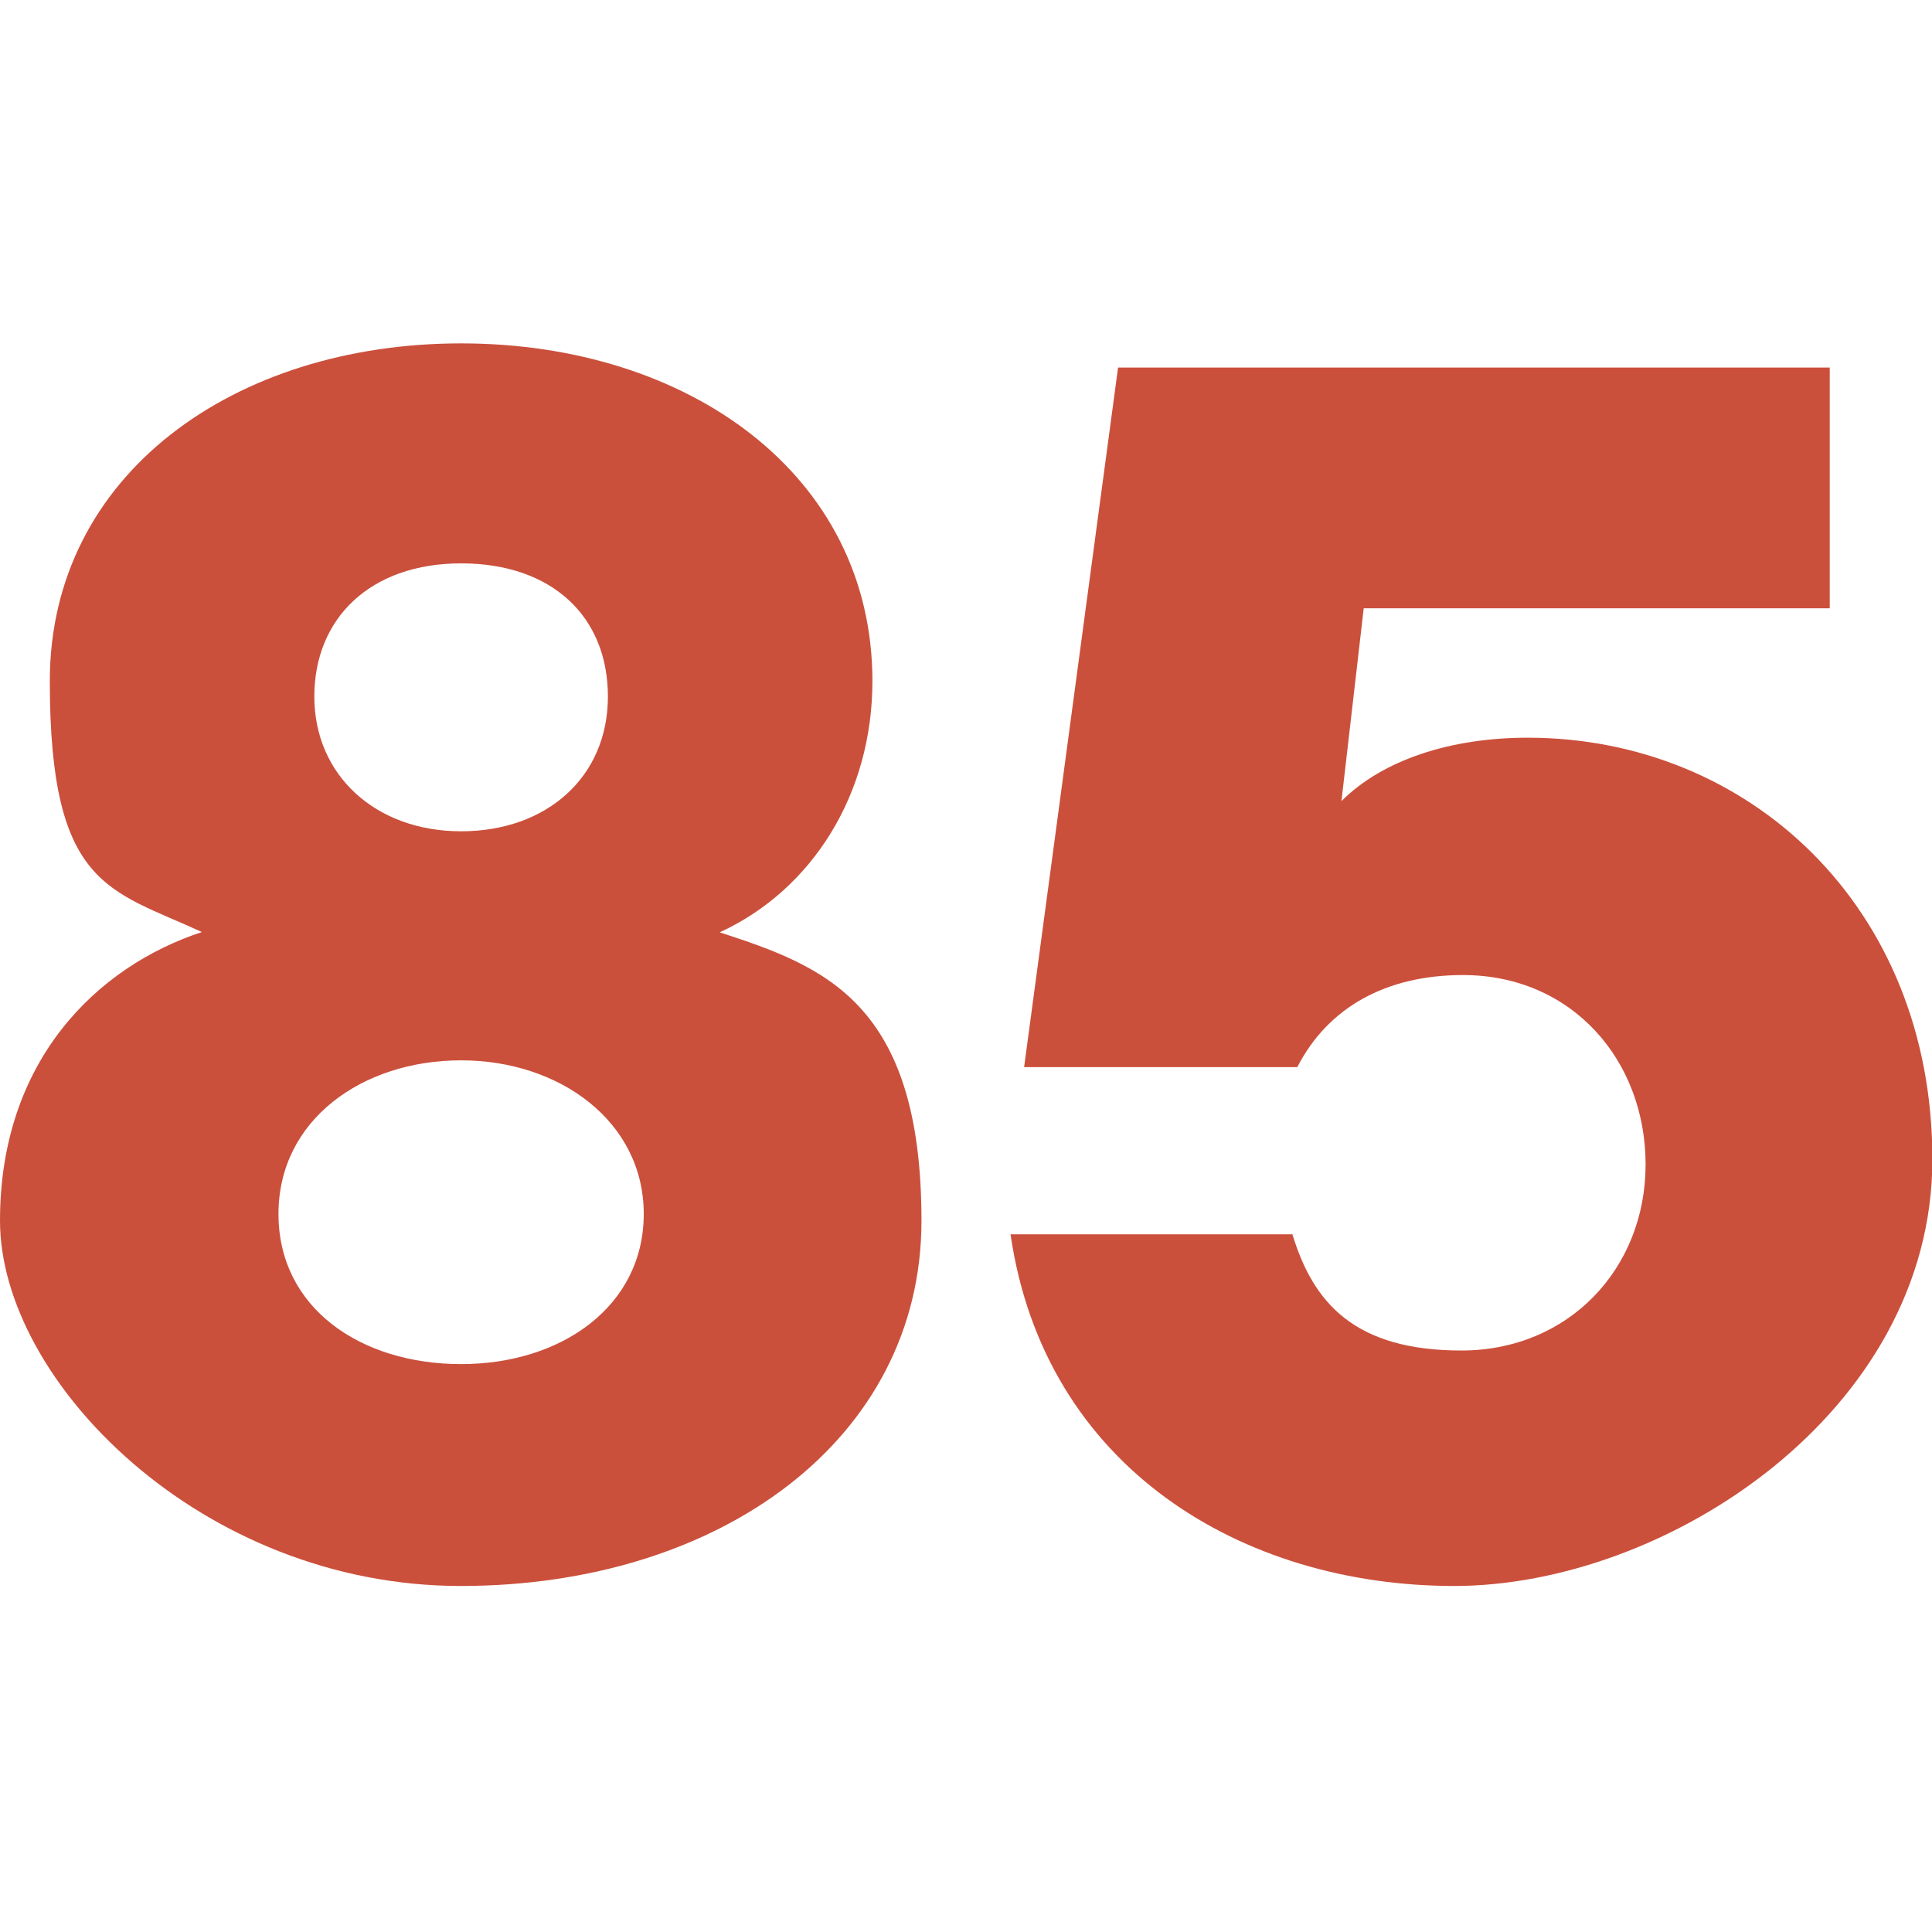 <svg id="favicon" viewBox="0 0 512 512" fill="none" xmlns="http://www.w3.org/2000/svg"><path fill="#cb503c" d="M190.9,247c24.4-11.3,40.3-36.6,40.3-66.5,0-54.7-48.8-89.5-109-89.5S13.2,125.8,13.2,180.5s15.8,55.2,40.3,66.5h0C25.8,256.1,0,281,0,323.5s53.4,96.8,122.1,96.8,122.1-38.9,122.1-96.8-25.8-67.4-53.4-76.4ZM122.2,149.3c24,0,38.9,14,38.9,35.3s-16.2,35.7-38.9,35.7-38.9-14.9-38.9-35.7,14.9-35.3,38.9-35.3ZM122.2,361.5c-26.7,0-48.4-14.9-48.4-39.8s22.2-40.7,48.4-40.7,48.4,16.3,48.4,40.7-21.7,39.8-48.4,39.8Z"/><path fill="#cb503c" d="M404.8,195.5c-20.4,0-38.4,5.9-49.3,16.8l5.9-51.1h123.5v-63.8h-188.6l-24.9,185.4h72.4c8.1-15.8,23.5-24.4,43.9-24.4,28.9,0,48.4,22.6,48.4,50.2s-20.4,49.3-48.8,49.3-39.3-12.7-44.8-30.8h-74.7c9,61.9,61.5,93.2,117.6,93.2s126.7-46.1,126.7-113.1-48.8-111.7-107.2-111.7Z"/></svg>